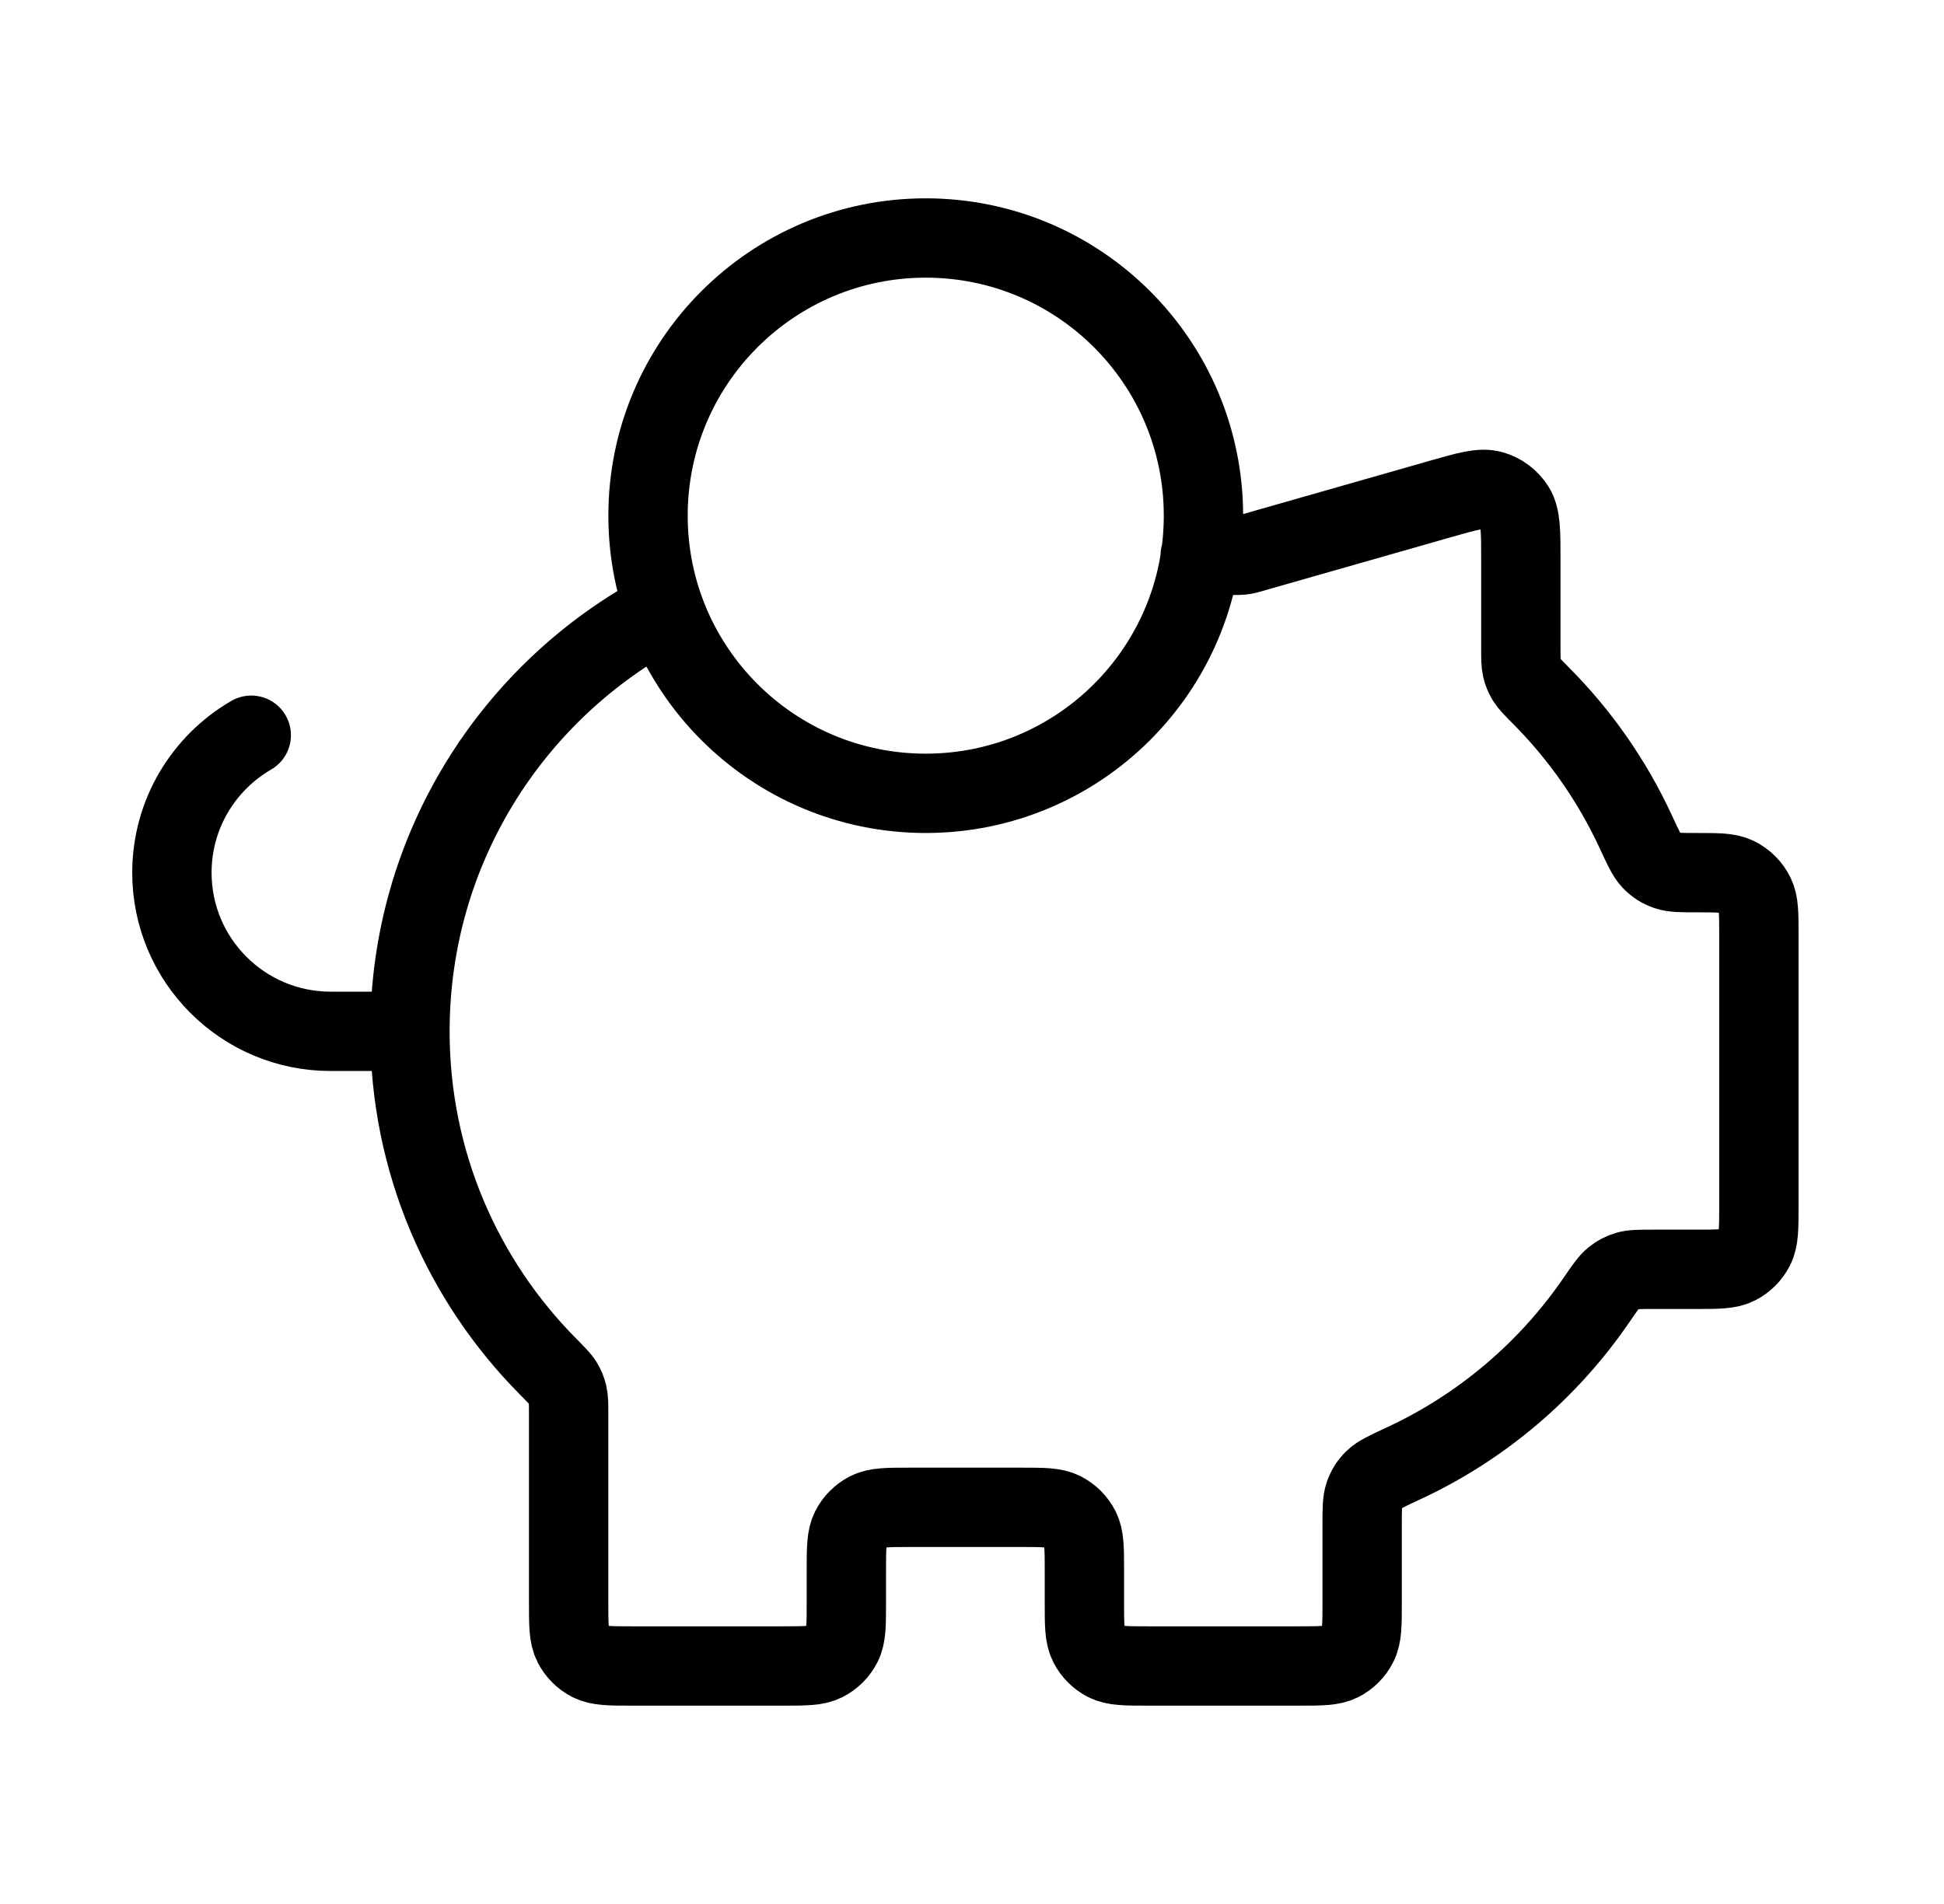 <svg width="49" height="48" viewBox="0 0 49 48" fill="none" xmlns="http://www.w3.org/2000/svg">
<path d="M10.333 26C10.333 29.297 11.663 32.283 13.815 34.452C14.022 34.661 14.126 34.766 14.187 34.866C14.246 34.962 14.28 35.045 14.306 35.154C14.333 35.269 14.333 35.399 14.333 35.66V40.4C14.333 40.96 14.333 41.24 14.442 41.454C14.538 41.642 14.691 41.795 14.879 41.891C15.093 42 15.373 42 15.933 42H19.733C20.293 42 20.573 42 20.787 41.891C20.976 41.795 21.128 41.642 21.224 41.454C21.333 41.24 21.333 40.96 21.333 40.4V39.6C21.333 39.04 21.333 38.76 21.442 38.546C21.538 38.358 21.691 38.205 21.879 38.109C22.093 38 22.373 38 22.933 38H25.733C26.293 38 26.573 38 26.787 38.109C26.976 38.205 27.128 38.358 27.224 38.546C27.333 38.76 27.333 39.04 27.333 39.6V40.4C27.333 40.96 27.333 41.24 27.442 41.454C27.538 41.642 27.691 41.795 27.879 41.891C28.093 42 28.373 42 28.933 42H32.733C33.294 42 33.574 42 33.788 41.891C33.976 41.795 34.129 41.642 34.224 41.454C34.334 41.24 34.334 40.96 34.334 40.4V38.449C34.334 38.044 34.334 37.843 34.391 37.68C34.446 37.525 34.516 37.416 34.633 37.3C34.756 37.18 34.965 37.083 35.381 36.89C37.345 35.978 39.022 34.55 40.236 32.78C40.449 32.469 40.556 32.313 40.67 32.222C40.779 32.134 40.877 32.082 41.011 32.042C41.151 32 41.318 32 41.651 32H42.733C43.294 32 43.574 32 43.788 31.891C43.976 31.795 44.129 31.642 44.224 31.454C44.334 31.24 44.334 30.96 44.334 30.4V23.572C44.334 23.038 44.334 22.772 44.234 22.566C44.136 22.362 43.971 22.197 43.767 22.099C43.562 22 43.295 22 42.762 22C42.376 22 42.183 22 42.028 21.948C41.86 21.891 41.743 21.816 41.621 21.688C41.508 21.568 41.416 21.369 41.232 20.971C40.641 19.692 39.832 18.535 38.852 17.548C38.645 17.339 38.541 17.234 38.479 17.134C38.421 17.038 38.387 16.955 38.361 16.846C38.334 16.731 38.334 16.601 38.334 16.34V14.121C38.334 13.401 38.334 13.041 38.184 12.799C38.052 12.587 37.846 12.432 37.606 12.364C37.333 12.286 36.986 12.385 36.294 12.583L31.549 13.938C31.468 13.961 31.428 13.973 31.387 13.981C31.351 13.988 31.314 13.993 31.277 13.996C31.235 14 31.193 14 31.109 14H30.252M10.333 26C10.333 21.392 12.931 17.39 16.741 15.38M10.333 26H8.334C6.124 26 4.333 24.209 4.333 22C4.333 20.519 5.138 19.227 6.333 18.535M30.334 13C30.334 16.866 27.2 20 23.334 20C19.468 20 16.334 16.866 16.334 13C16.334 9.134 19.468 6 23.334 6C27.2 6 30.334 9.134 30.334 13Z" stroke="black" stroke-width="2" stroke-linecap="round" stroke-linejoin="round"/>
</svg>
